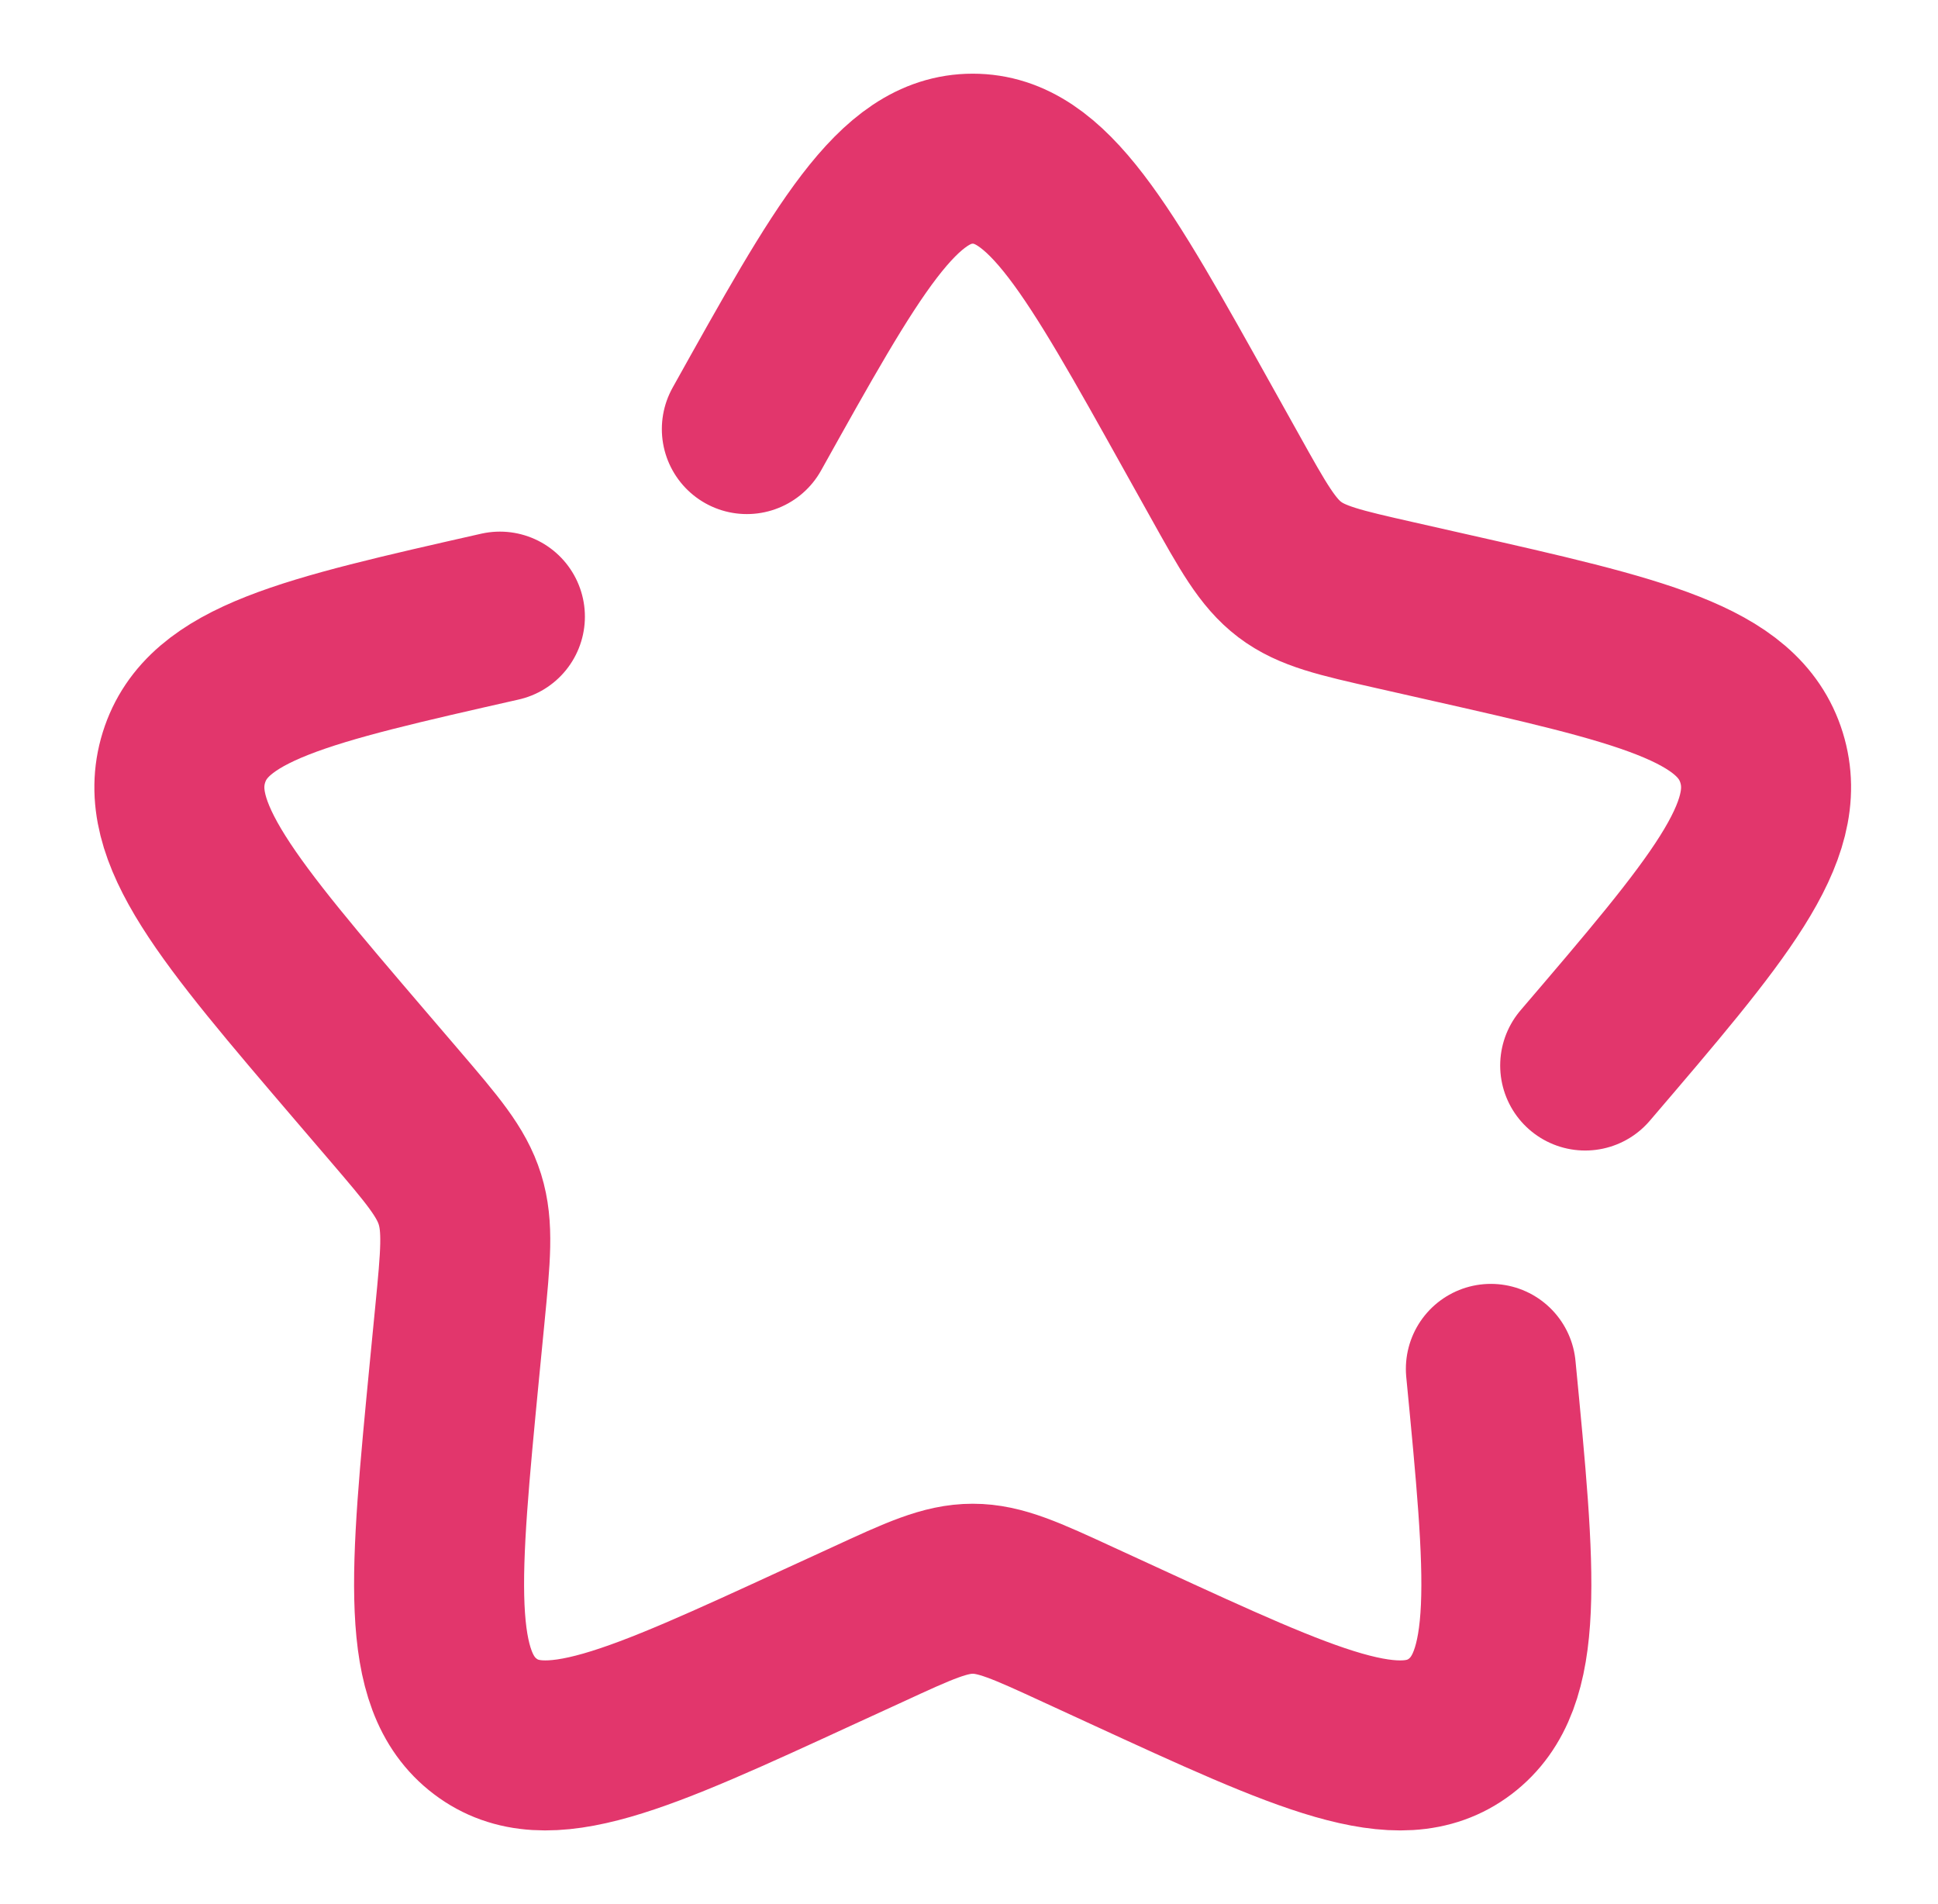 <svg width="57" height="56" viewBox="0 0 57 56" fill="none" xmlns="http://www.w3.org/2000/svg">
<path d="M14.703 18.135C8.963 19.434 6.093 20.083 5.409 22.279C4.728 24.472 6.683 26.761 10.596 31.337L11.609 32.52C12.72 33.819 13.277 34.47 13.527 35.273C13.777 36.078 13.693 36.946 13.524 38.68L13.37 40.259C12.78 46.366 12.484 49.418 14.271 50.773C16.058 52.131 18.747 50.892 24.118 48.419L25.511 47.78C27.037 47.075 27.8 46.725 28.61 46.725C29.419 46.725 30.182 47.075 31.71 47.78L33.099 48.419C38.472 50.892 41.16 52.129 42.946 50.776C44.735 49.418 44.439 46.366 43.849 40.259M46.623 31.337C50.536 26.763 52.491 24.474 51.81 22.279C51.126 20.083 48.256 19.432 42.516 18.135L41.032 17.799C39.401 17.43 38.587 17.246 37.931 16.749C37.278 16.252 36.858 15.498 36.018 13.991L35.252 12.619C32.296 7.317 30.819 4.667 28.61 4.667C26.4 4.667 24.923 7.317 21.966 12.619" stroke="#E2366C" stroke-width="5" stroke-linecap="round"/>
</svg>
